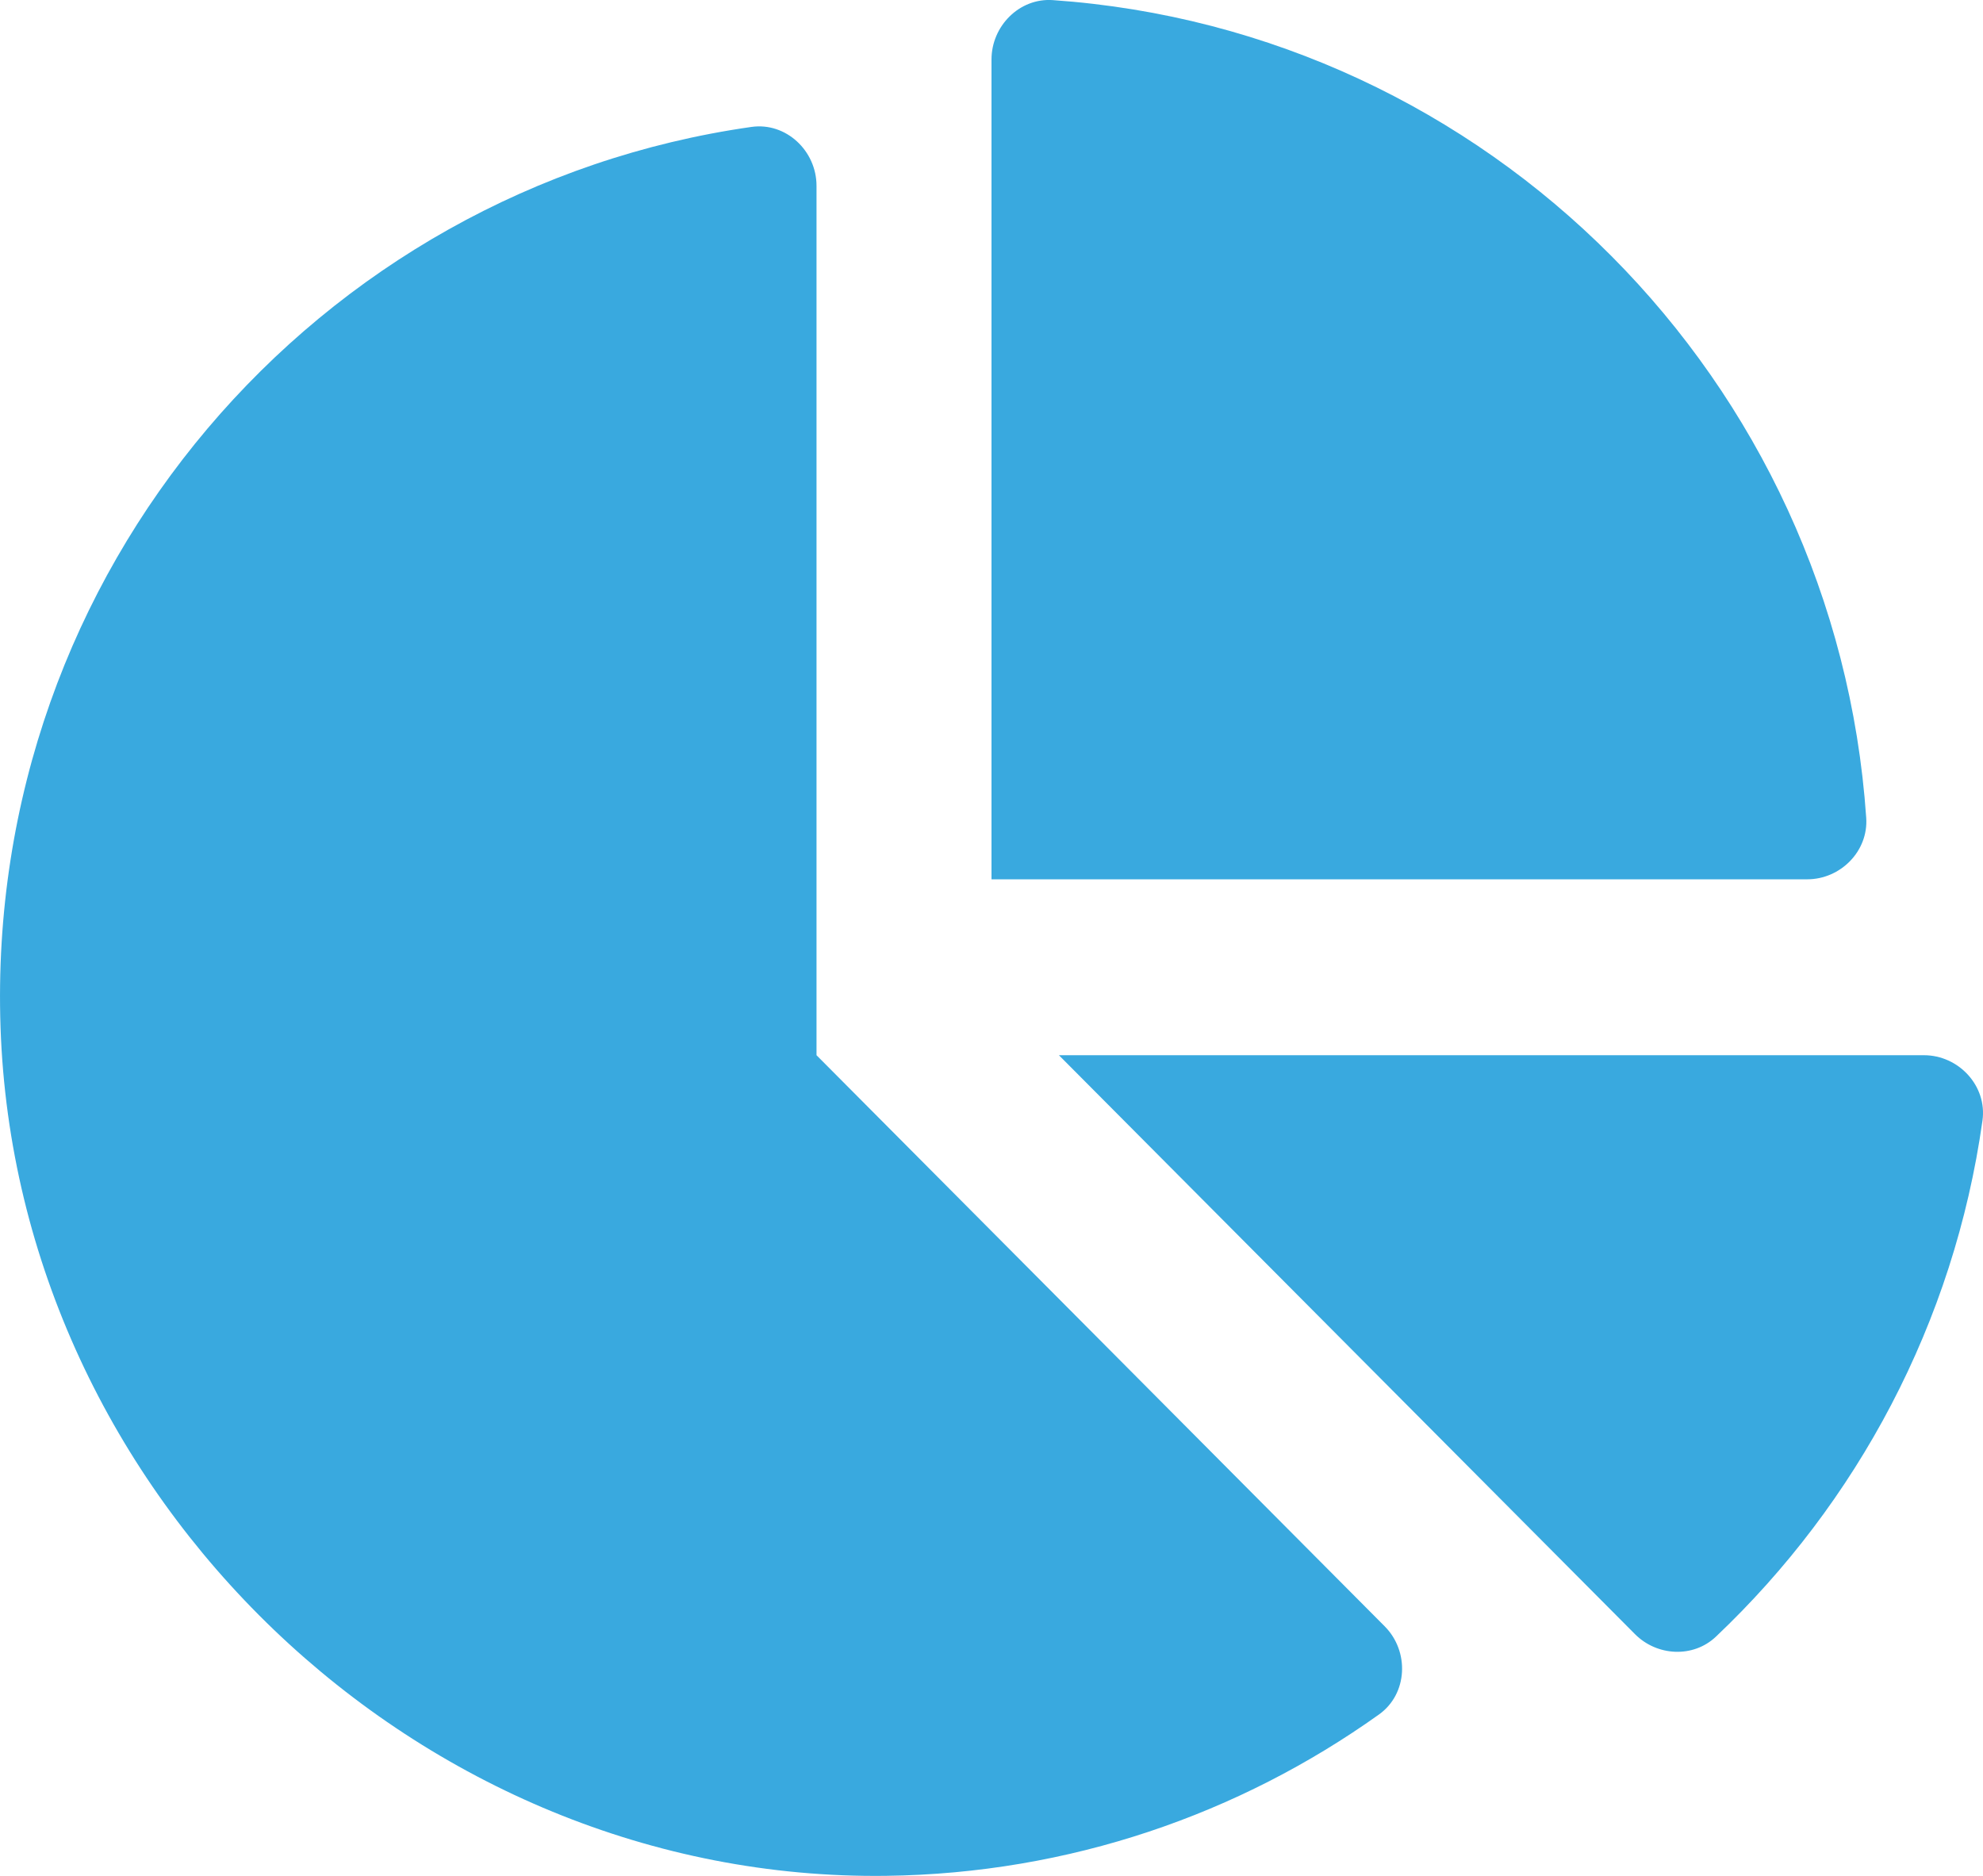 <svg width="37" height="35" viewBox="0 0 37 35" fill="none" xmlns="http://www.w3.org/2000/svg">
<path d="M35.898 19.688H19.758L30.507 30.49C30.918 30.903 31.594 30.937 32.016 30.537C34.648 28.044 36.459 24.685 36.99 20.908C37.081 20.261 36.547 19.688 35.898 19.688ZM34.821 15.258C34.26 7.091 27.768 0.566 19.643 0.002C19.022 -0.041 18.5 0.485 18.5 1.11V16.406H33.72C34.341 16.406 34.864 15.881 34.821 15.258ZM15.235 19.688V3.466C15.235 2.813 14.665 2.277 14.022 2.368C5.917 3.52 -0.279 10.637 0.01 19.166C0.306 27.925 7.81 35.109 16.53 34.999C19.958 34.956 23.125 33.846 25.729 31.989C26.267 31.606 26.302 30.811 25.836 30.343L15.235 19.688Z" fill="#39A9DF"/>
</svg>
